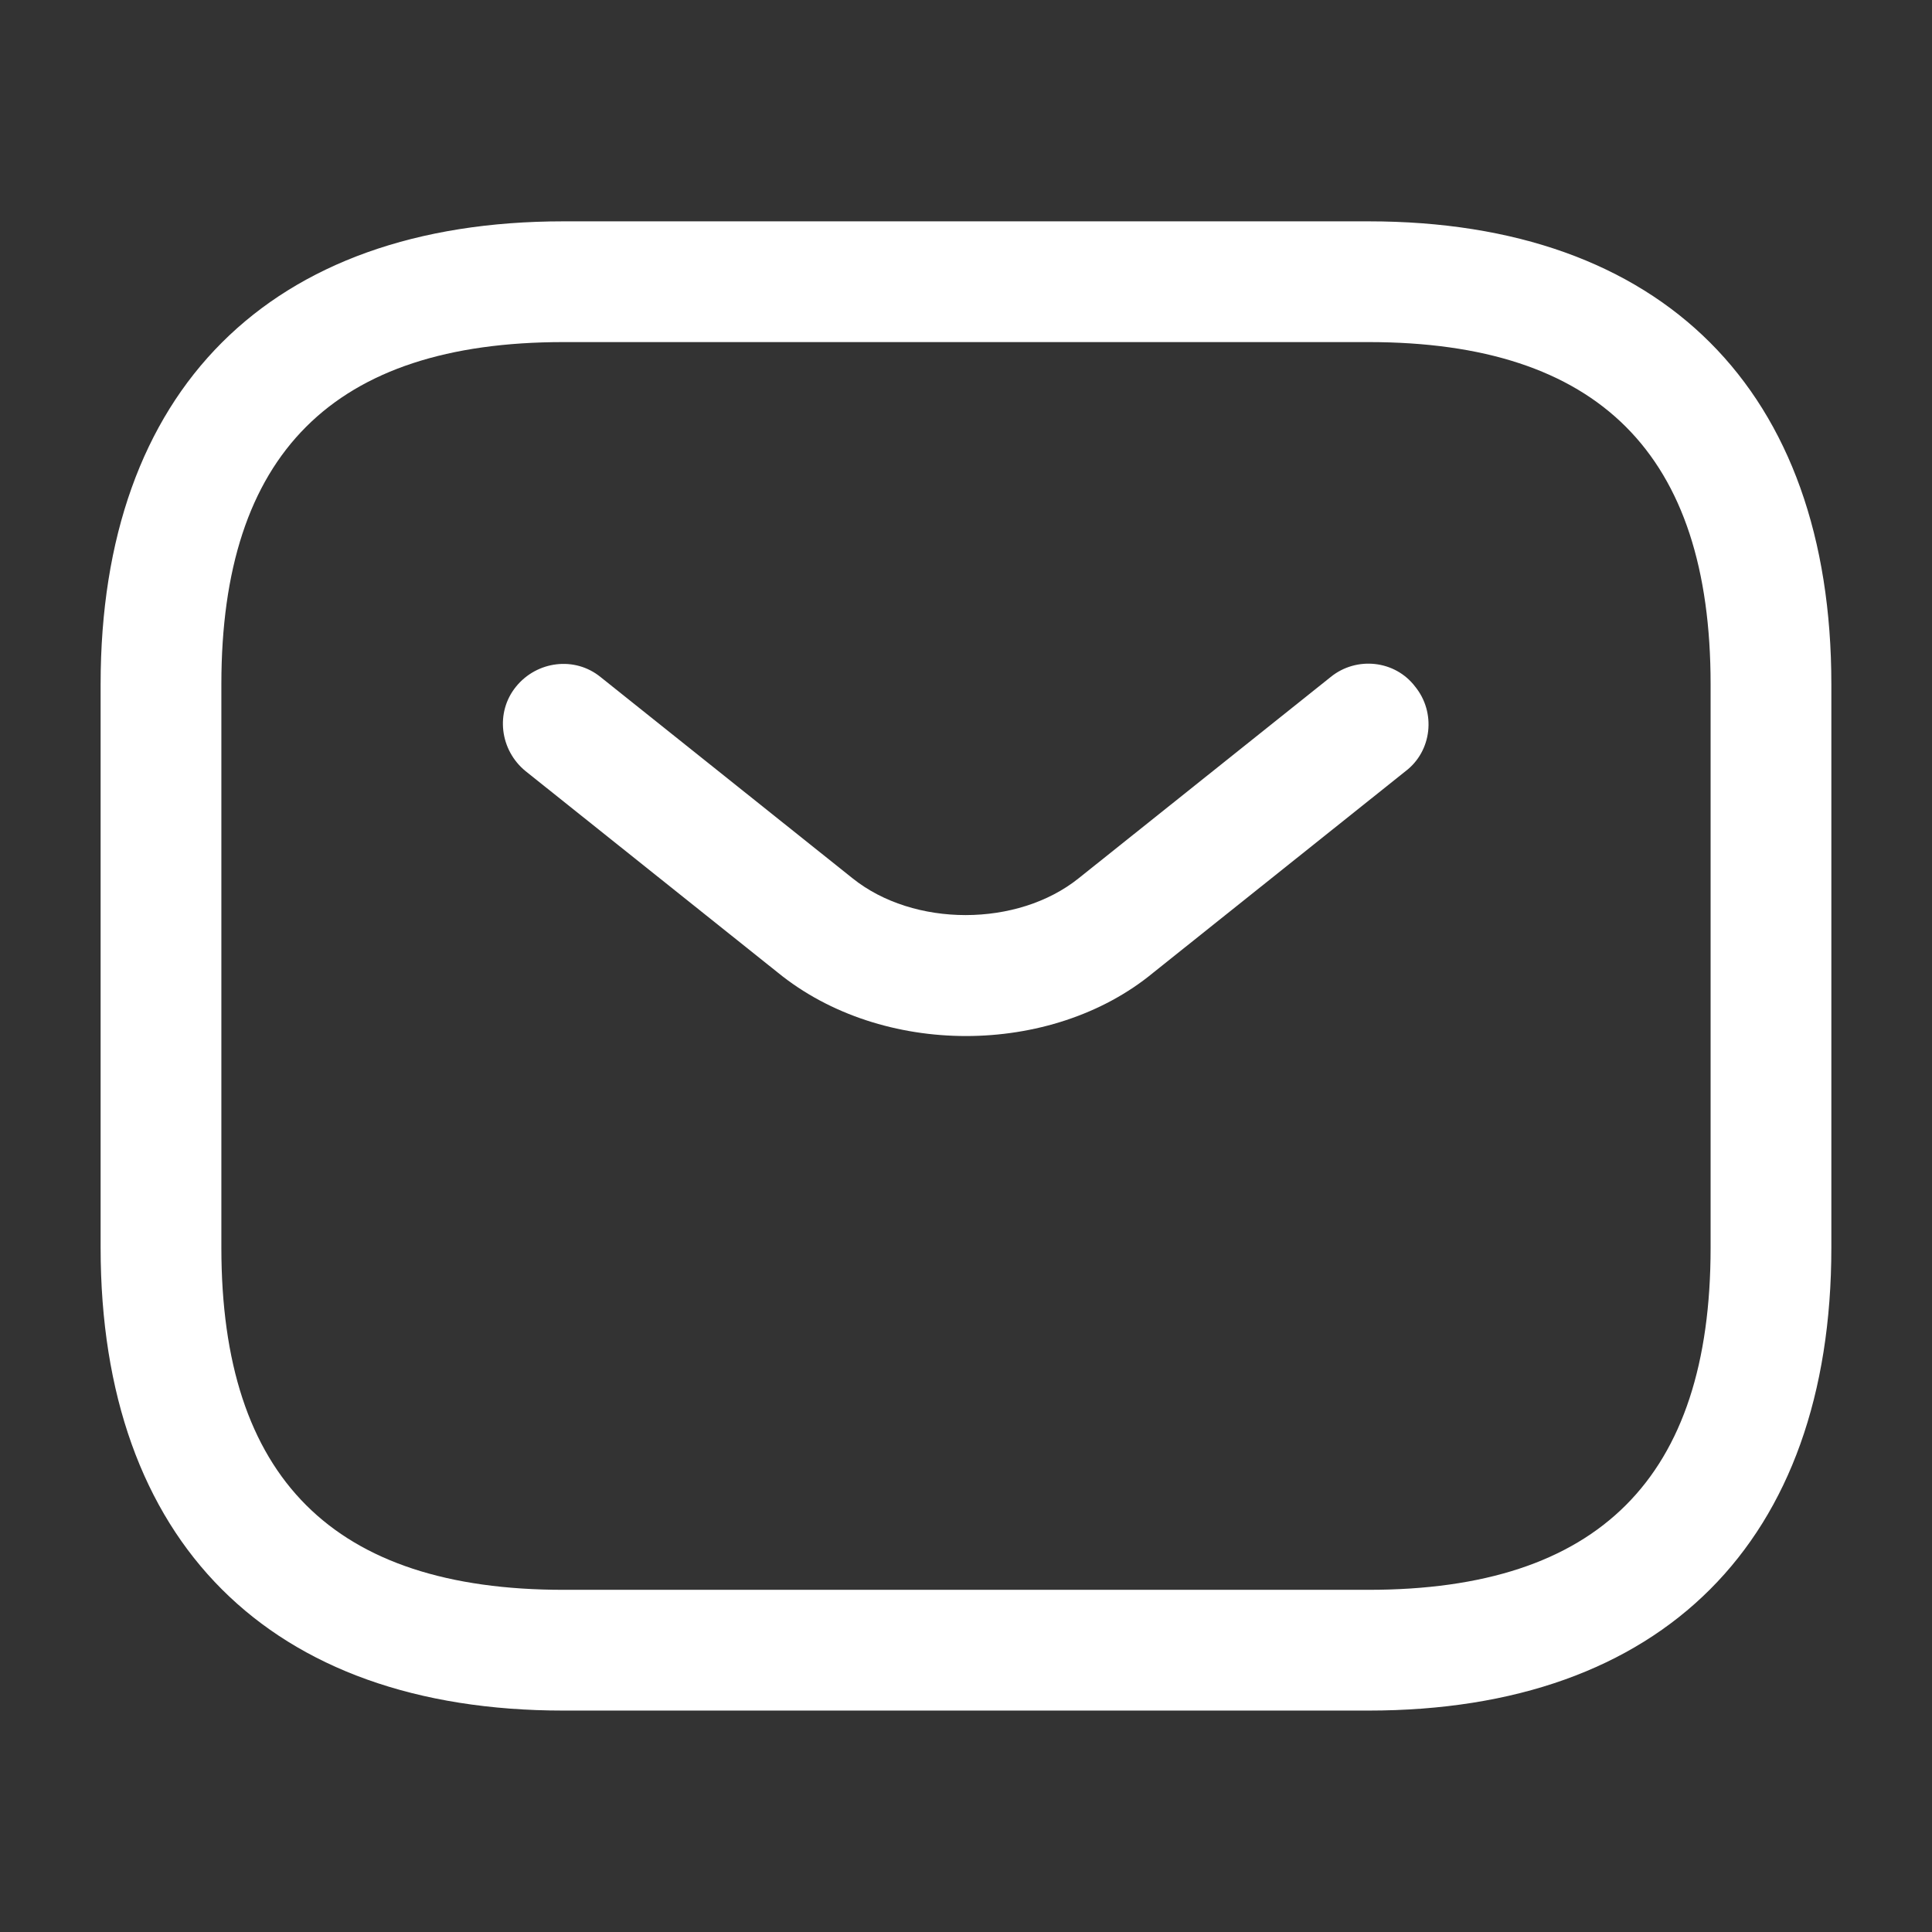 <?xml version="1.0" encoding="UTF-8"?> <svg xmlns="http://www.w3.org/2000/svg" width="64" height="64" viewBox="0 0 64 64" fill="none"><rect x="0" y="0" width="64" height="64" fill="#333333" stroke="none"/> <path d="M45.333 56.665H18.666C8.933 56.665 3.333 51.065 3.333 41.332V22.665C3.333 12.932 8.933 7.332 18.666 7.332H45.333C55.066 7.332 60.666 12.932 60.666 22.665V41.332C60.666 51.065 55.066 56.665 45.333 56.665ZM18.666 11.332C11.04 11.332 7.333 15.039 7.333 22.665V41.332C7.333 48.959 11.04 52.665 18.666 52.665H45.333C52.96 52.665 56.666 48.959 56.666 41.332V22.665C56.666 15.039 52.96 11.332 45.333 11.332H18.666Z" fill="white"></path> <path d="M32 34.32C29.76 34.32 27.493 33.627 25.76 32.213L17.413 25.547C16.56 24.853 16.4 23.6 17.093 22.747C17.786 21.893 19.04 21.733 19.893 22.427L28.24 29.093C30.266 30.72 33.706 30.72 35.733 29.093L44.08 22.427C44.933 21.733 46.213 21.867 46.88 22.747C47.573 23.6 47.44 24.88 46.56 25.547L38.213 32.213C36.506 33.627 34.24 34.32 32 34.32Z" fill="white"></path> </svg> 
